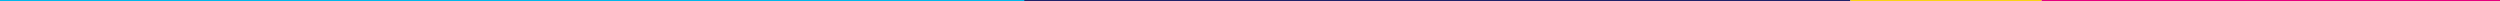 <svg width="1728" height="1" fill="none" xmlns="http://www.w3.org/2000/svg"><path fill="#E5007D" d="M1411 0h317v1h-317z"/><path fill="#20216A" d="M702 0h577v1H702z"/><path fill="#FAD214" d="M1279 0h132v1h-132z"/><path fill="#00B7EB" d="M0 0h708v1H0z"/></svg>